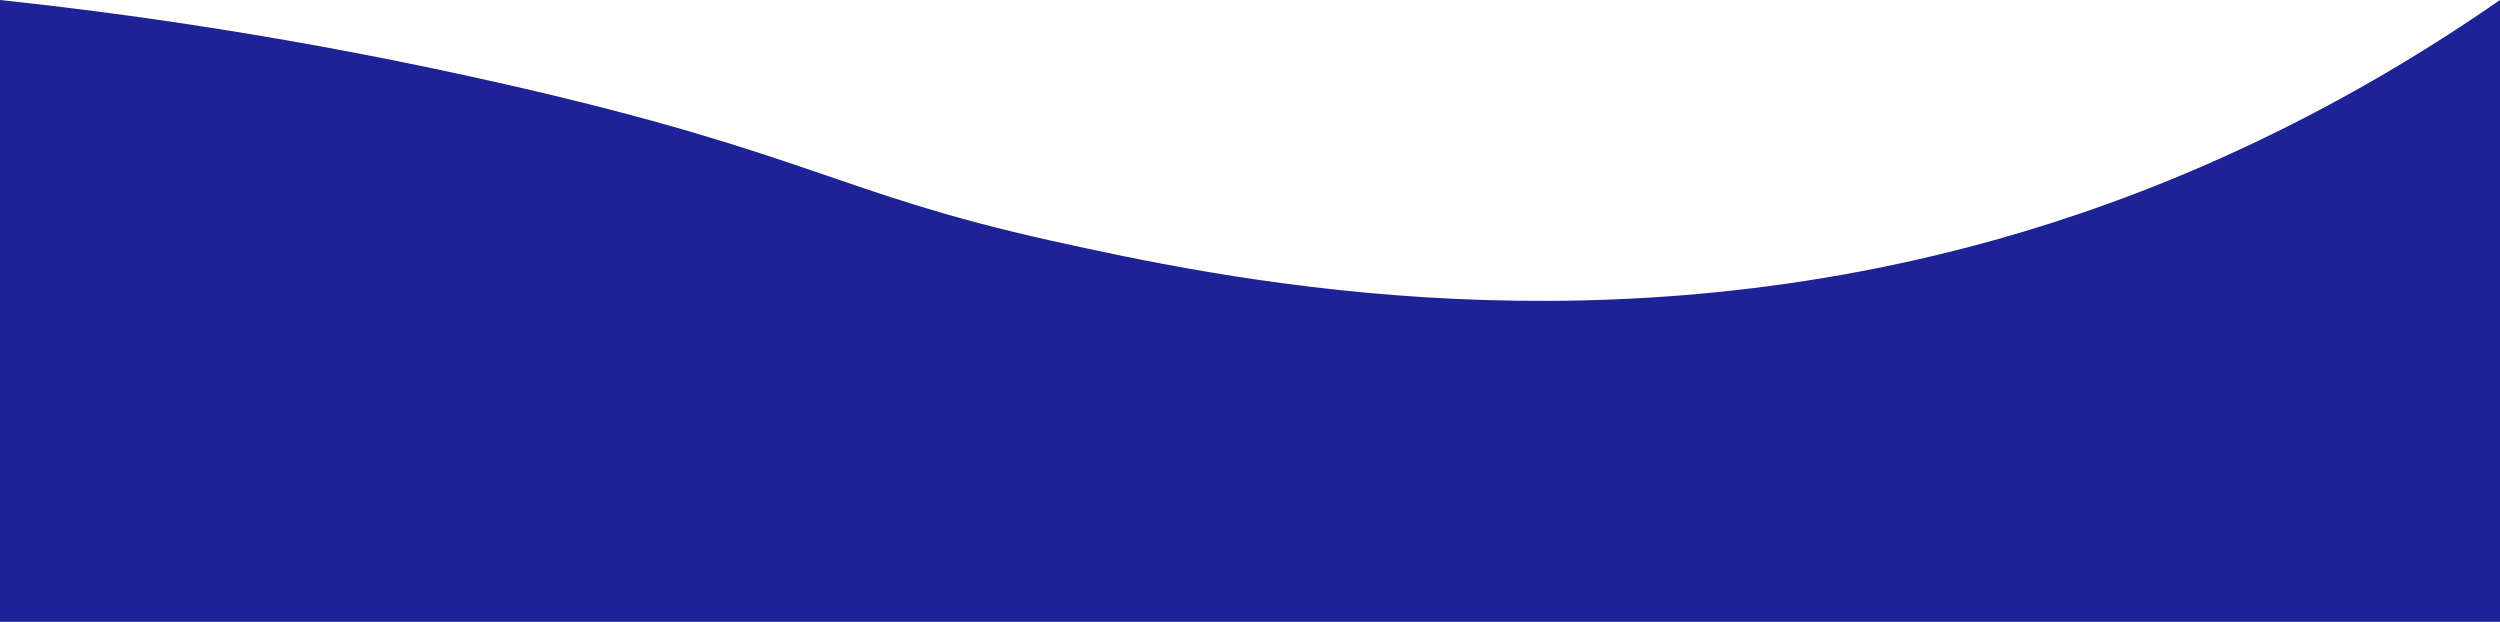 <?xml version="1.0" encoding="UTF-8"?>
<svg id="Layer_2" xmlns="http://www.w3.org/2000/svg" viewBox="0 0 509.19 126.64">
  <defs>
    <style>
      .cls-1 {
        fill: #1d2396;
      }
    </style>
  </defs>
  <g id="Layer_1-2" data-name="Layer_1">
    <path class="cls-1" d="M509.19,126.64H0V0c24.16,2.58,60.44,7.45,103.81,17.36,60.76,13.89,66.95,22.02,110.3,31.66,34.43,7.65,105.96,22.74,187.91,1.02,25.79-6.83,64.62-20.49,107.17-50.04v126.64Z"/>
  </g>
</svg>